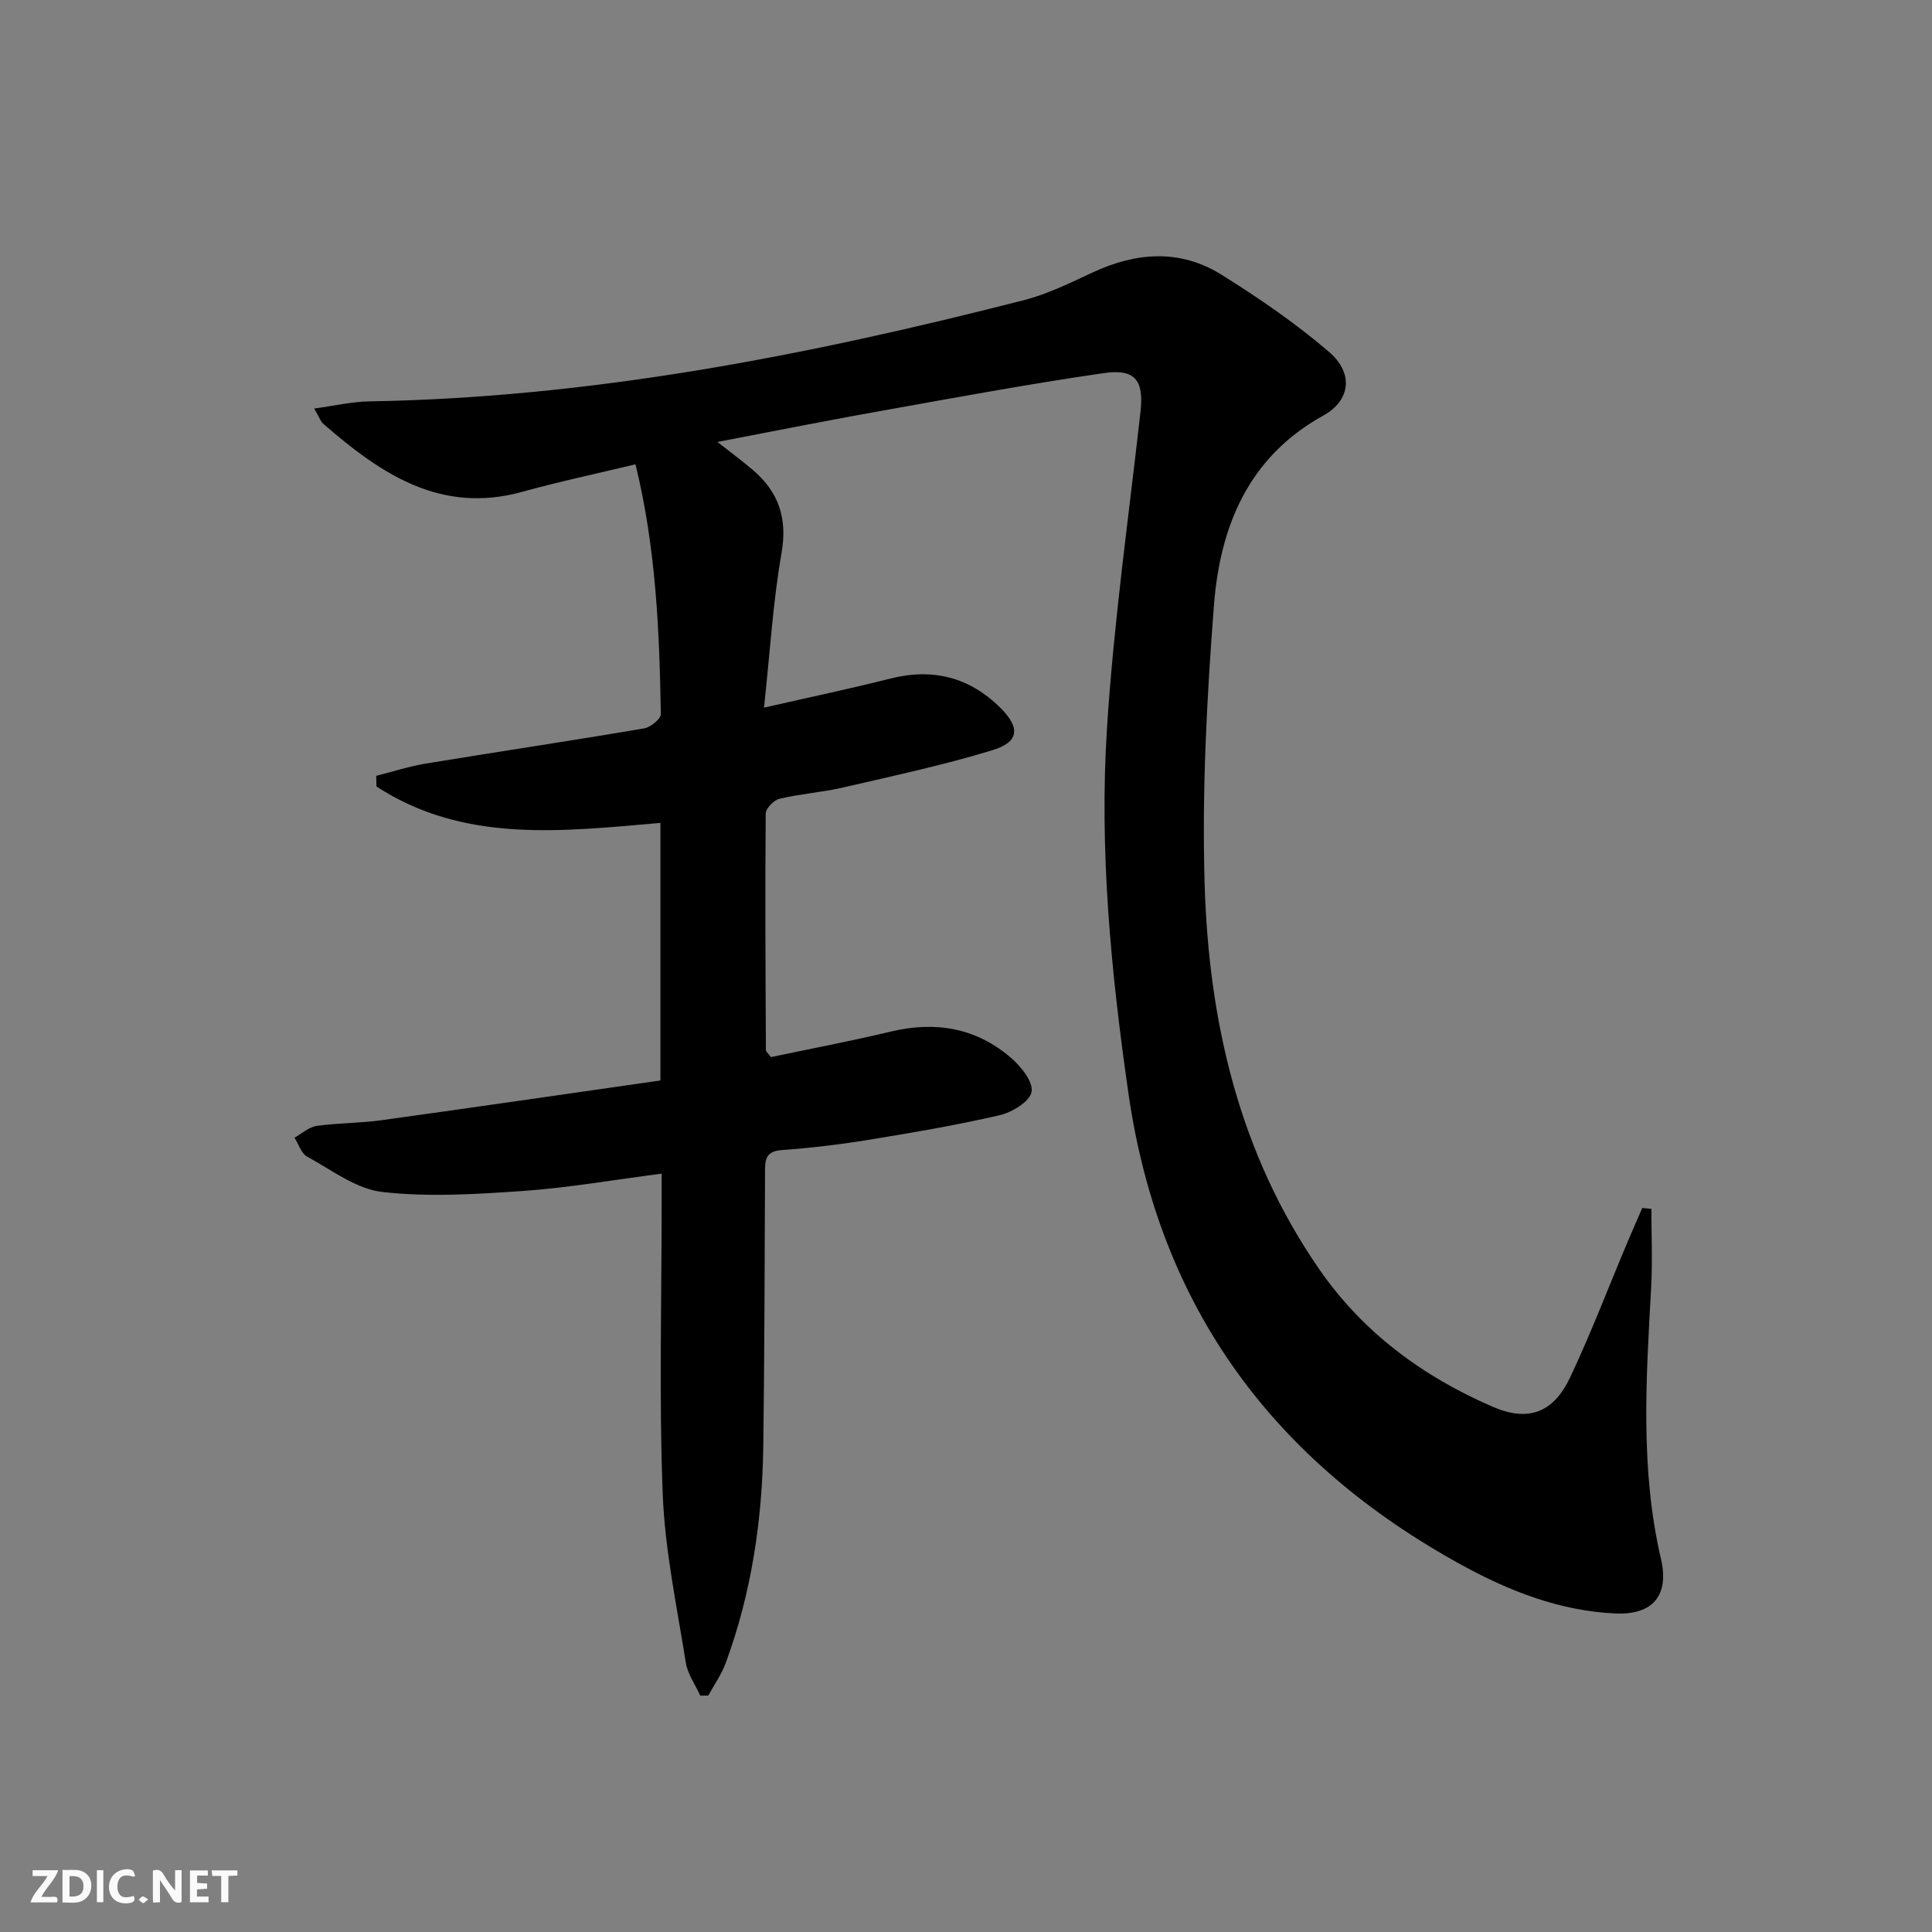 <svg enable-background="new 0 0 400 400" viewBox="0 0 400 400" xmlns="http://www.w3.org/2000/svg"><rect x="0" y="0" width="400" height="400" fill="#808080" stroke="none"/><g fill="#fbfafa"><path d="m37.59 393.81c-.92.31-1.52.05-2-.78-.7-1.2-1.52-2.34-2.47-3.78v4.59c-.55.03-.95.05-1.41.07-.03-.37-.06-.64-.06-.91 0-1.91 0-3.81 0-5.7 1.13-.41 1.77-.03 2.29.91.62 1.11 1.38 2.14 2.31 3.19v-4.2h1.35v6.61z"/><path d="m12.94 393.88v-6.75c1.9.19 3.93-.54 5.37 1.29.8 1.01.78 2.88.03 3.97-1.37 1.97-3.4 1.51-5.4 1.49m1.45-1.22c2.04.12 2.92-.58 2.89-2.21-.03-1.51-.98-2.19-2.89-2z"/><path d="m11.81 393.87h-5.49c.68-2.18 2.47-3.48 3.51-5.45h-3.08v-1.21h5.29c-.71 2.13-2.44 3.48-3.47 5.51.86 0 1.63.04 2.39-.01.79-.05 1.14.21.85 1.16"/><path d="m39.33 393.86v-6.61h3.7v1.07h-2.22v1.52c.68.04 1.34.09 2.07.13v1.07c-.72.05-1.38.09-2.1.14v1.48h2.4v1.19h-3.85z"/><path d="m27.71 388.56c-1.15-.3-2.46-.61-3.1.64-.37.73-.41 1.93-.06 2.67.63 1.35 1.99.93 3.17.68.35.94-.01 1.32-.93 1.46-1.62.25-3.05-.27-3.76-1.48-.73-1.25-.6-3.03.31-4.17.88-1.11 2.71-1.7 4-1.16.32.13.44.74.65 1.12-.1.08-.19.16-.28.24"/><path d="m49.15 387.24v1.07c-.59.02-1.17.05-1.87.08v5.44h-1.48v-5.44h-1.85c-.05-.4-.08-.73-.13-1.15z"/><path d="m20.06 387.21h1.33v6.62h-1.33z"/><path d="m30.68 393.25c-.49.38-.8.79-1.05.76-.32-.05-.6-.45-.9-.7.26-.24.51-.64.8-.67.29-.04.62.3 1.15.61"/></g><path d="m148.53 91.5c2.9 2.28 5.13 3.92 7.23 5.7 5.38 4.56 7.33 9.98 6.05 17.28-1.77 10.09-2.37 20.38-3.63 32.03 9.49-2.17 17.83-3.91 26.07-6 8.85-2.25 16.48-.33 22.9 6.07 4.14 4.13 3.85 7.07-1.74 8.76-10.11 3.08-20.49 5.3-30.81 7.69-4.36 1.01-8.88 1.32-13.23 2.35-1.17.28-2.83 2.01-2.84 3.08-.14 16.33-.04 32.65.04 48.98 0 .26.37.52 1.04 1.42 8.07-1.7 16.51-3.3 24.86-5.29 9.22-2.2 17.6-.77 24.8 5.4 2.09 1.79 4.68 5.01 4.31 7.09-.36 2-4.05 4.24-6.63 4.84-9.04 2.08-18.21 3.64-27.37 5.13-5.9.96-11.85 1.65-17.81 2.09-3.5.26-3.37 2.34-3.38 4.8-.08 18.83-.11 37.65-.36 56.48-.21 15.37-2.45 30.45-7.79 44.94-.87 2.35-2.38 4.47-3.59 6.7-.55.01-1.11.02-1.66.03-1.03-2.27-2.62-4.46-3-6.84-1.84-11.61-4.33-23.23-4.78-34.91-.78-20.13-.22-40.32-.22-60.48 0-1.79 0-3.59 0-5.85-9.94 1.28-19.26 2.92-28.65 3.58-9.7.68-19.57 1.3-29.17.22-5.41-.61-10.5-4.56-15.57-7.32-1.23-.67-1.77-2.58-2.63-3.92 1.53-.85 2.98-2.21 4.59-2.44 4.44-.63 8.97-.56 13.41-1.18 19.23-2.66 38.43-5.46 57.76-8.23 0-18.28 0-35.69 0-53.33-20.41 1.77-40.71 4.26-58.79-7.54-.02-.73-.03-1.47-.05-2.2 3.42-.86 6.8-1.97 10.27-2.54 15.06-2.48 30.15-4.73 45.19-7.28 1.34-.23 3.48-1.96 3.47-2.96-.29-17.26-1.02-34.5-5.25-51.72-8.04 1.94-15.78 3.57-23.38 5.68-17.07 4.74-29.47-3.82-41.32-14.12-.46-.4-.66-1.09-1.82-3.11 4.3-.58 7.83-1.42 11.38-1.48 46.15-.77 91.05-9.57 135.54-20.95 4.93-1.26 9.63-3.6 14.29-5.76 9.03-4.2 18.11-4.85 26.68.51 7.71 4.82 15.29 10.02 22.18 15.92 5.19 4.44 4.52 10.07-1.15 13.22-15.57 8.62-21.38 23.01-22.64 39.33-1.48 19.22-2.5 38.58-1.92 57.82.87 28.43 7.17 55.66 23.73 79.6 9.07 13.11 21.45 22.2 35.89 28.46 7.38 3.2 12.58 1.25 16.03-6.04 4.32-9.14 7.93-18.63 11.86-27.96 1.01-2.39 2.06-4.76 3.09-7.14.63.06 1.26.11 1.89.17 0 5.45.25 10.91-.05 16.34-1.04 18.78-2.29 37.52 2.03 56.12 1.76 7.57-1.66 11.68-9.5 11.31-11.34-.53-21.76-4.57-31.58-9.94-38.96-21.31-62.78-53.22-69.18-97.81-3.61-25.12-6.05-50.29-4.43-75.57 1.4-21.86 4.48-43.61 6.93-65.4.73-6.49-.99-9.03-7.52-8.09-14.62 2.11-29.16 4.78-43.71 7.39-11.82 2.07-23.62 4.43-36.36 6.87z" fill="#000001"/></svg>